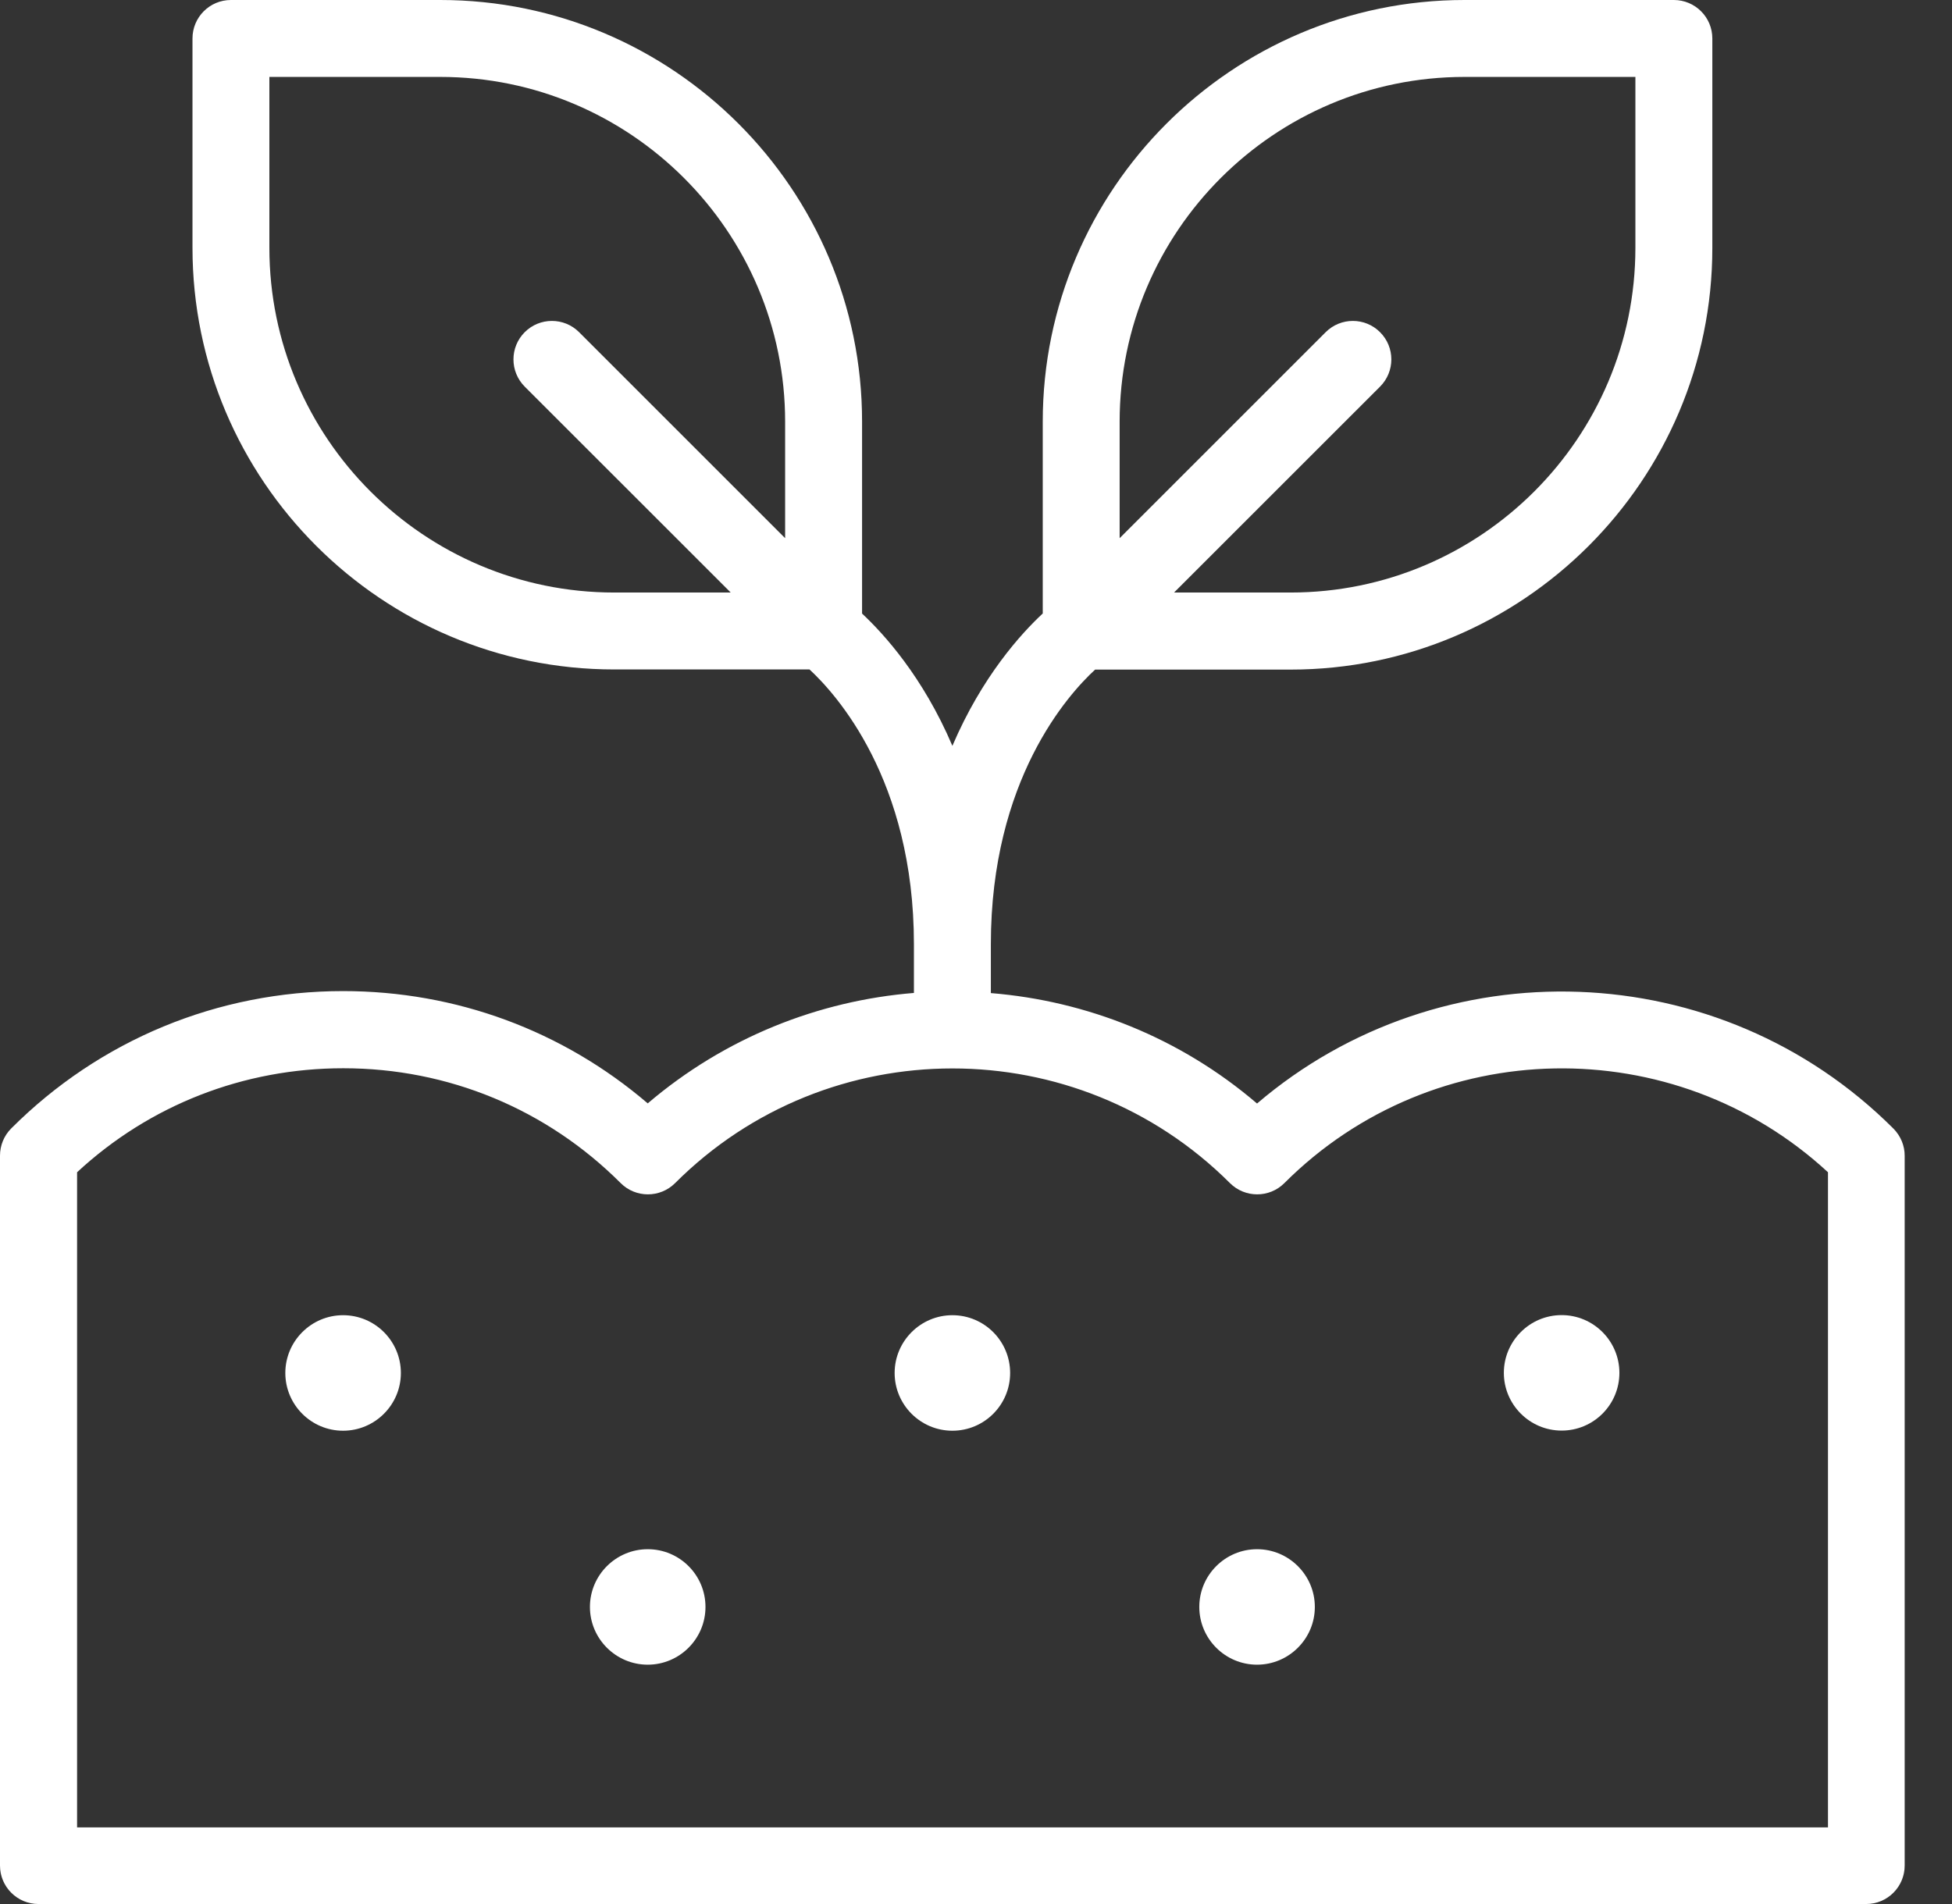 <svg width="41" height="40" viewBox="0 0 41 40" fill="none" xmlns="http://www.w3.org/2000/svg">
<rect x="0" y="0" width="41" height="40" fill="#333333" stroke="none"/>
<path d="M39.772 23.712C36.115 20.055 30.271 19.878 26.403 23.183C24.784 21.797 22.819 21.026 20.812 20.863V19.838C20.812 16.378 22.442 14.582 23.002 14.067H27.107C31.991 14.067 35.966 10.092 35.966 5.208V0.808C35.966 0.36 35.603 0 35.158 0H30.761C25.877 0 21.902 3.975 21.902 8.859V12.888C21.448 13.31 20.626 14.213 20.004 15.669C19.385 14.216 18.56 13.313 18.107 12.89V8.859C18.11 3.975 14.135 0 9.248 0H4.85C4.403 0 4.043 0.363 4.043 0.808V5.205C4.043 10.089 8.017 14.064 12.902 14.064H17.003C17.558 14.577 19.196 16.381 19.196 19.835V20.86C17.192 21.023 15.227 21.797 13.605 23.18C11.823 21.654 9.58 20.821 7.207 20.821C4.575 20.821 2.097 21.845 0.236 23.706C0.084 23.858 0 24.064 0 24.278V39.192C0 39.64 0.363 40 0.808 40H39.198C39.645 40 40.006 39.637 40.006 39.192V24.283C40.008 24.069 39.921 23.864 39.772 23.712ZM23.517 8.859C23.517 4.865 26.766 1.616 30.761 1.616H34.35V5.205C34.35 9.2 31.101 12.448 27.107 12.448H24.66L28.987 8.122C29.303 7.806 29.303 7.294 28.987 6.979C28.672 6.663 28.16 6.663 27.844 6.979L23.517 11.306V8.859ZM16.491 11.306L12.164 6.979C11.849 6.663 11.336 6.663 11.021 6.979C10.706 7.294 10.706 7.806 11.021 8.122L15.348 12.448H12.902C8.907 12.448 5.658 9.2 5.658 5.205V1.616H9.248C13.242 1.616 16.491 4.865 16.491 8.859V11.306ZM38.39 38.39H1.619V24.627C3.144 23.213 5.118 22.442 7.21 22.442C9.411 22.442 11.48 23.298 13.037 24.855C13.352 25.17 13.864 25.17 14.18 24.855C17.392 21.643 22.619 21.643 25.834 24.855C26.15 25.17 26.662 25.17 26.977 24.855C30.113 21.719 35.166 21.643 38.395 24.627V38.39H38.39Z" fill="white"/>
<path d="M7.206 27.63C6.539 27.63 5.993 28.174 5.993 28.844C5.993 29.511 6.536 30.057 7.206 30.057C7.873 30.057 8.42 29.514 8.42 28.844C8.42 28.174 7.876 27.63 7.206 27.63Z" fill="white"/>
<path d="M20.004 27.63C19.337 27.63 18.791 28.174 18.791 28.844C18.791 29.511 19.334 30.057 20.004 30.057C20.674 30.057 21.217 29.514 21.217 28.844C21.217 28.174 20.674 27.63 20.004 27.63Z" fill="white"/>
<path d="M31.587 28.841C31.587 29.508 32.131 30.054 32.801 30.054C33.471 30.054 34.014 29.511 34.014 28.841C34.014 28.174 33.471 27.628 32.801 27.628C32.131 27.628 31.587 28.174 31.587 28.841Z" fill="white"/>
<path d="M13.605 32.546C12.938 32.546 12.391 33.089 12.391 33.759C12.391 34.426 12.935 34.972 13.605 34.972C14.272 34.972 14.818 34.429 14.818 33.759C14.818 33.089 14.275 32.546 13.605 32.546Z" fill="white"/>
<path d="M26.403 32.546C25.736 32.546 25.19 33.089 25.19 33.759C25.19 34.426 25.733 34.972 26.403 34.972C27.07 34.972 27.617 34.429 27.617 33.759C27.617 33.089 27.07 32.546 26.403 32.546Z" fill="white"/>
</svg>
